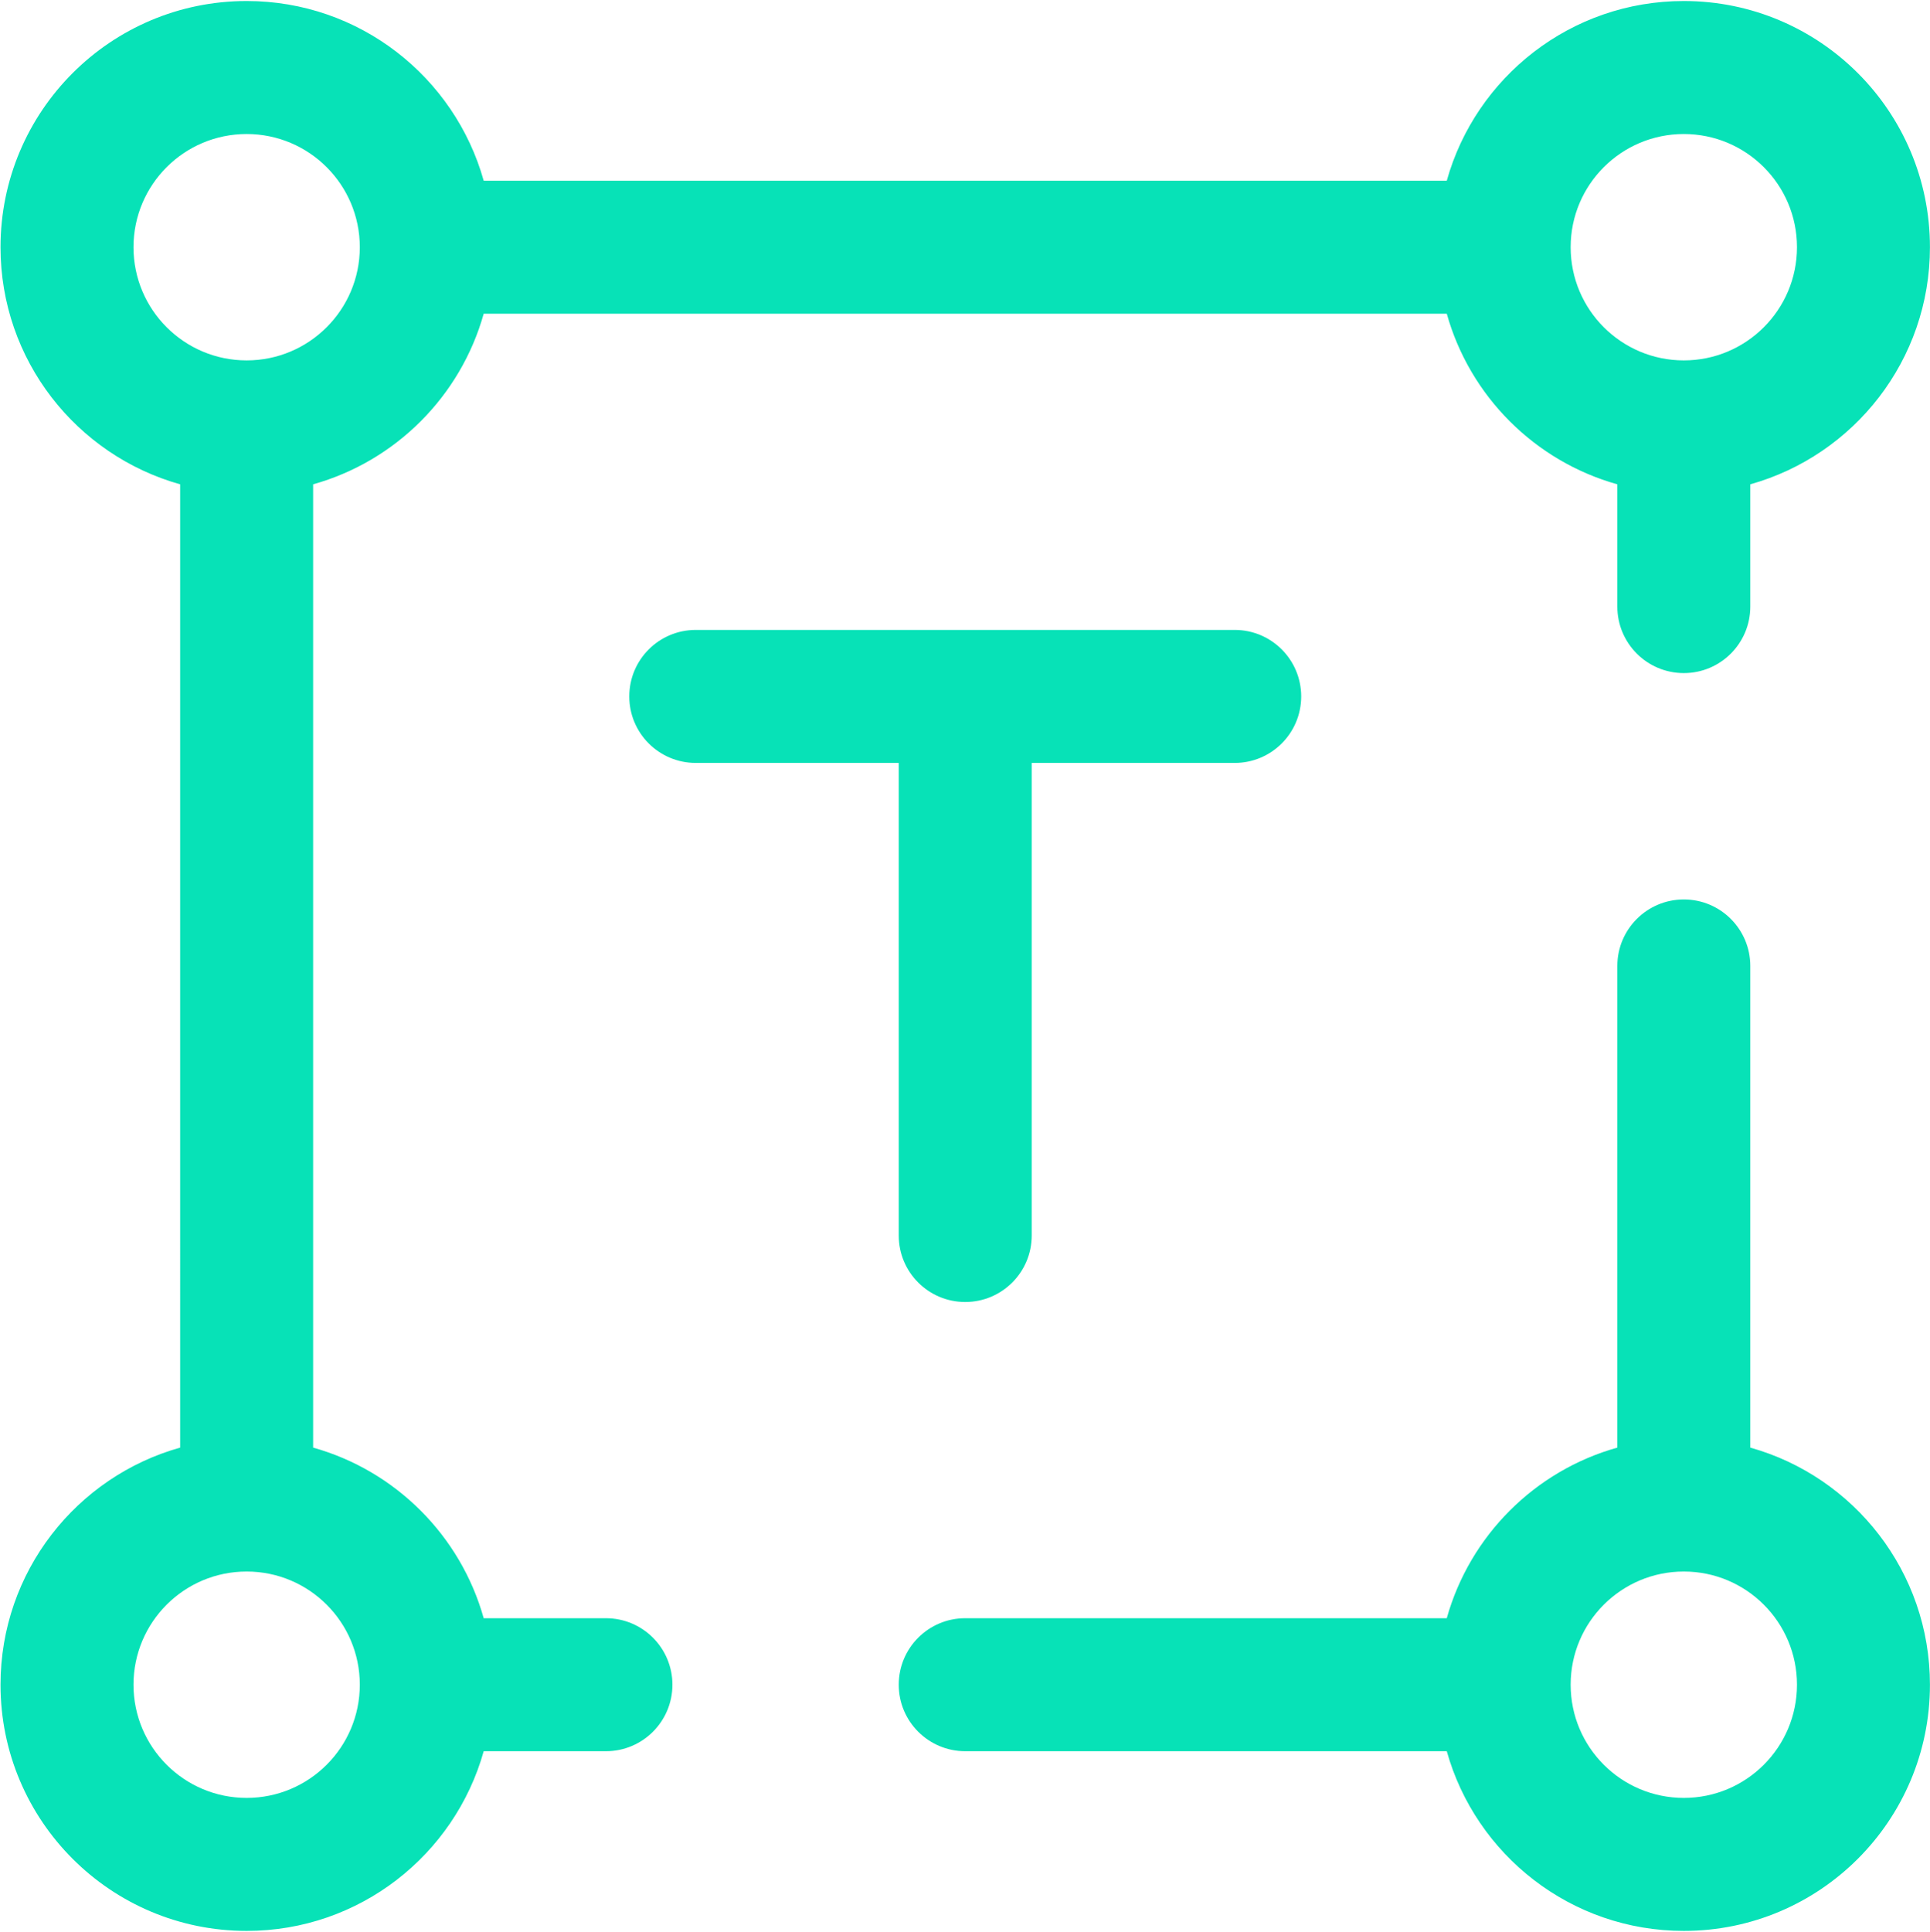 <svg width="1016" height="1017" viewBox="0 0 1016 1017" fill="none" xmlns="http://www.w3.org/2000/svg">
<path fill-rule="evenodd" clip-rule="evenodd" d="M129.841 70.535C96.941 70.535 70.271 97.206 70.271 130.106C70.271 163.005 96.941 189.676 129.841 189.676C162.741 189.676 189.412 163.005 189.412 130.106C189.412 97.206 162.741 70.535 129.841 70.535ZM254.629 95.104C239.358 40.548 189.273 0.535 129.841 0.535C58.282 0.535 0.271 58.546 0.271 130.106C0.271 189.537 40.284 239.623 94.841 254.894L94.842 761.881C40.285 777.15 0.271 827.236 0.271 886.669C0.271 958.231 58.282 1016.24 129.841 1016.24C189.273 1016.24 239.36 976.226 254.63 921.668H318.982C338.312 921.668 353.982 905.998 353.982 886.668C353.982 867.338 338.312 851.668 318.982 851.668H254.629C242.475 808.244 208.265 774.035 164.842 761.881L164.841 254.894C208.265 242.739 242.476 208.529 254.63 165.104H761.616C773.769 208.529 807.98 242.74 851.404 254.894L851.405 319.246C851.405 338.576 867.075 354.246 886.405 354.246C905.735 354.246 921.405 338.576 921.405 319.246L921.404 254.894C975.962 239.624 1015.97 189.537 1015.97 130.106C1015.97 58.546 957.966 0.535 886.404 0.535C826.972 0.535 776.887 40.548 761.617 95.104H254.629ZM826.834 130.209C826.834 130.174 826.834 130.139 826.834 130.104C826.834 130.07 826.834 130.035 826.834 130C826.891 97.149 853.538 70.535 886.404 70.535C919.305 70.535 945.975 97.205 945.975 130.106C945.975 163.006 919.305 189.676 886.404 189.676C853.538 189.676 826.89 163.062 826.834 130.209ZM189.412 886.669C189.412 853.768 162.741 827.099 129.841 827.099C96.941 827.099 70.271 853.768 70.271 886.669C70.271 919.57 96.941 946.24 129.841 946.24C162.741 946.24 189.412 919.57 189.412 886.669ZM331.268 366.532C331.268 347.202 346.938 331.532 366.268 331.532H649.979C669.309 331.532 684.979 347.202 684.979 366.532C684.979 385.862 669.309 401.532 649.979 401.532H543.123V650.244C543.123 669.573 527.453 685.244 508.123 685.244C488.793 685.244 473.123 669.573 473.123 650.244V401.532H366.268C346.938 401.532 331.268 385.862 331.268 366.532ZM886.405 473.387C905.735 473.387 921.405 489.057 921.405 508.387L921.404 761.881C975.962 777.151 1015.97 827.236 1015.97 886.669C1015.97 958.23 957.966 1016.24 886.404 1016.24C826.971 1016.24 776.885 976.226 761.616 921.668H508.123C488.793 921.668 473.123 905.998 473.123 886.668C473.123 867.338 488.793 851.668 508.123 851.668H761.616C773.77 808.244 807.98 774.034 851.404 761.881L851.405 508.387C851.405 489.057 867.075 473.387 886.405 473.387ZM826.834 886.773C826.834 886.738 826.834 886.703 826.834 886.668C826.834 886.633 826.834 886.599 826.834 886.564C826.891 853.711 853.538 827.099 886.404 827.099C919.306 827.099 945.975 853.768 945.975 886.669C945.975 919.57 919.306 946.24 886.404 946.24C853.538 946.24 826.89 919.627 826.834 886.773Z" fill="#07E2B7"/>
</svg>
